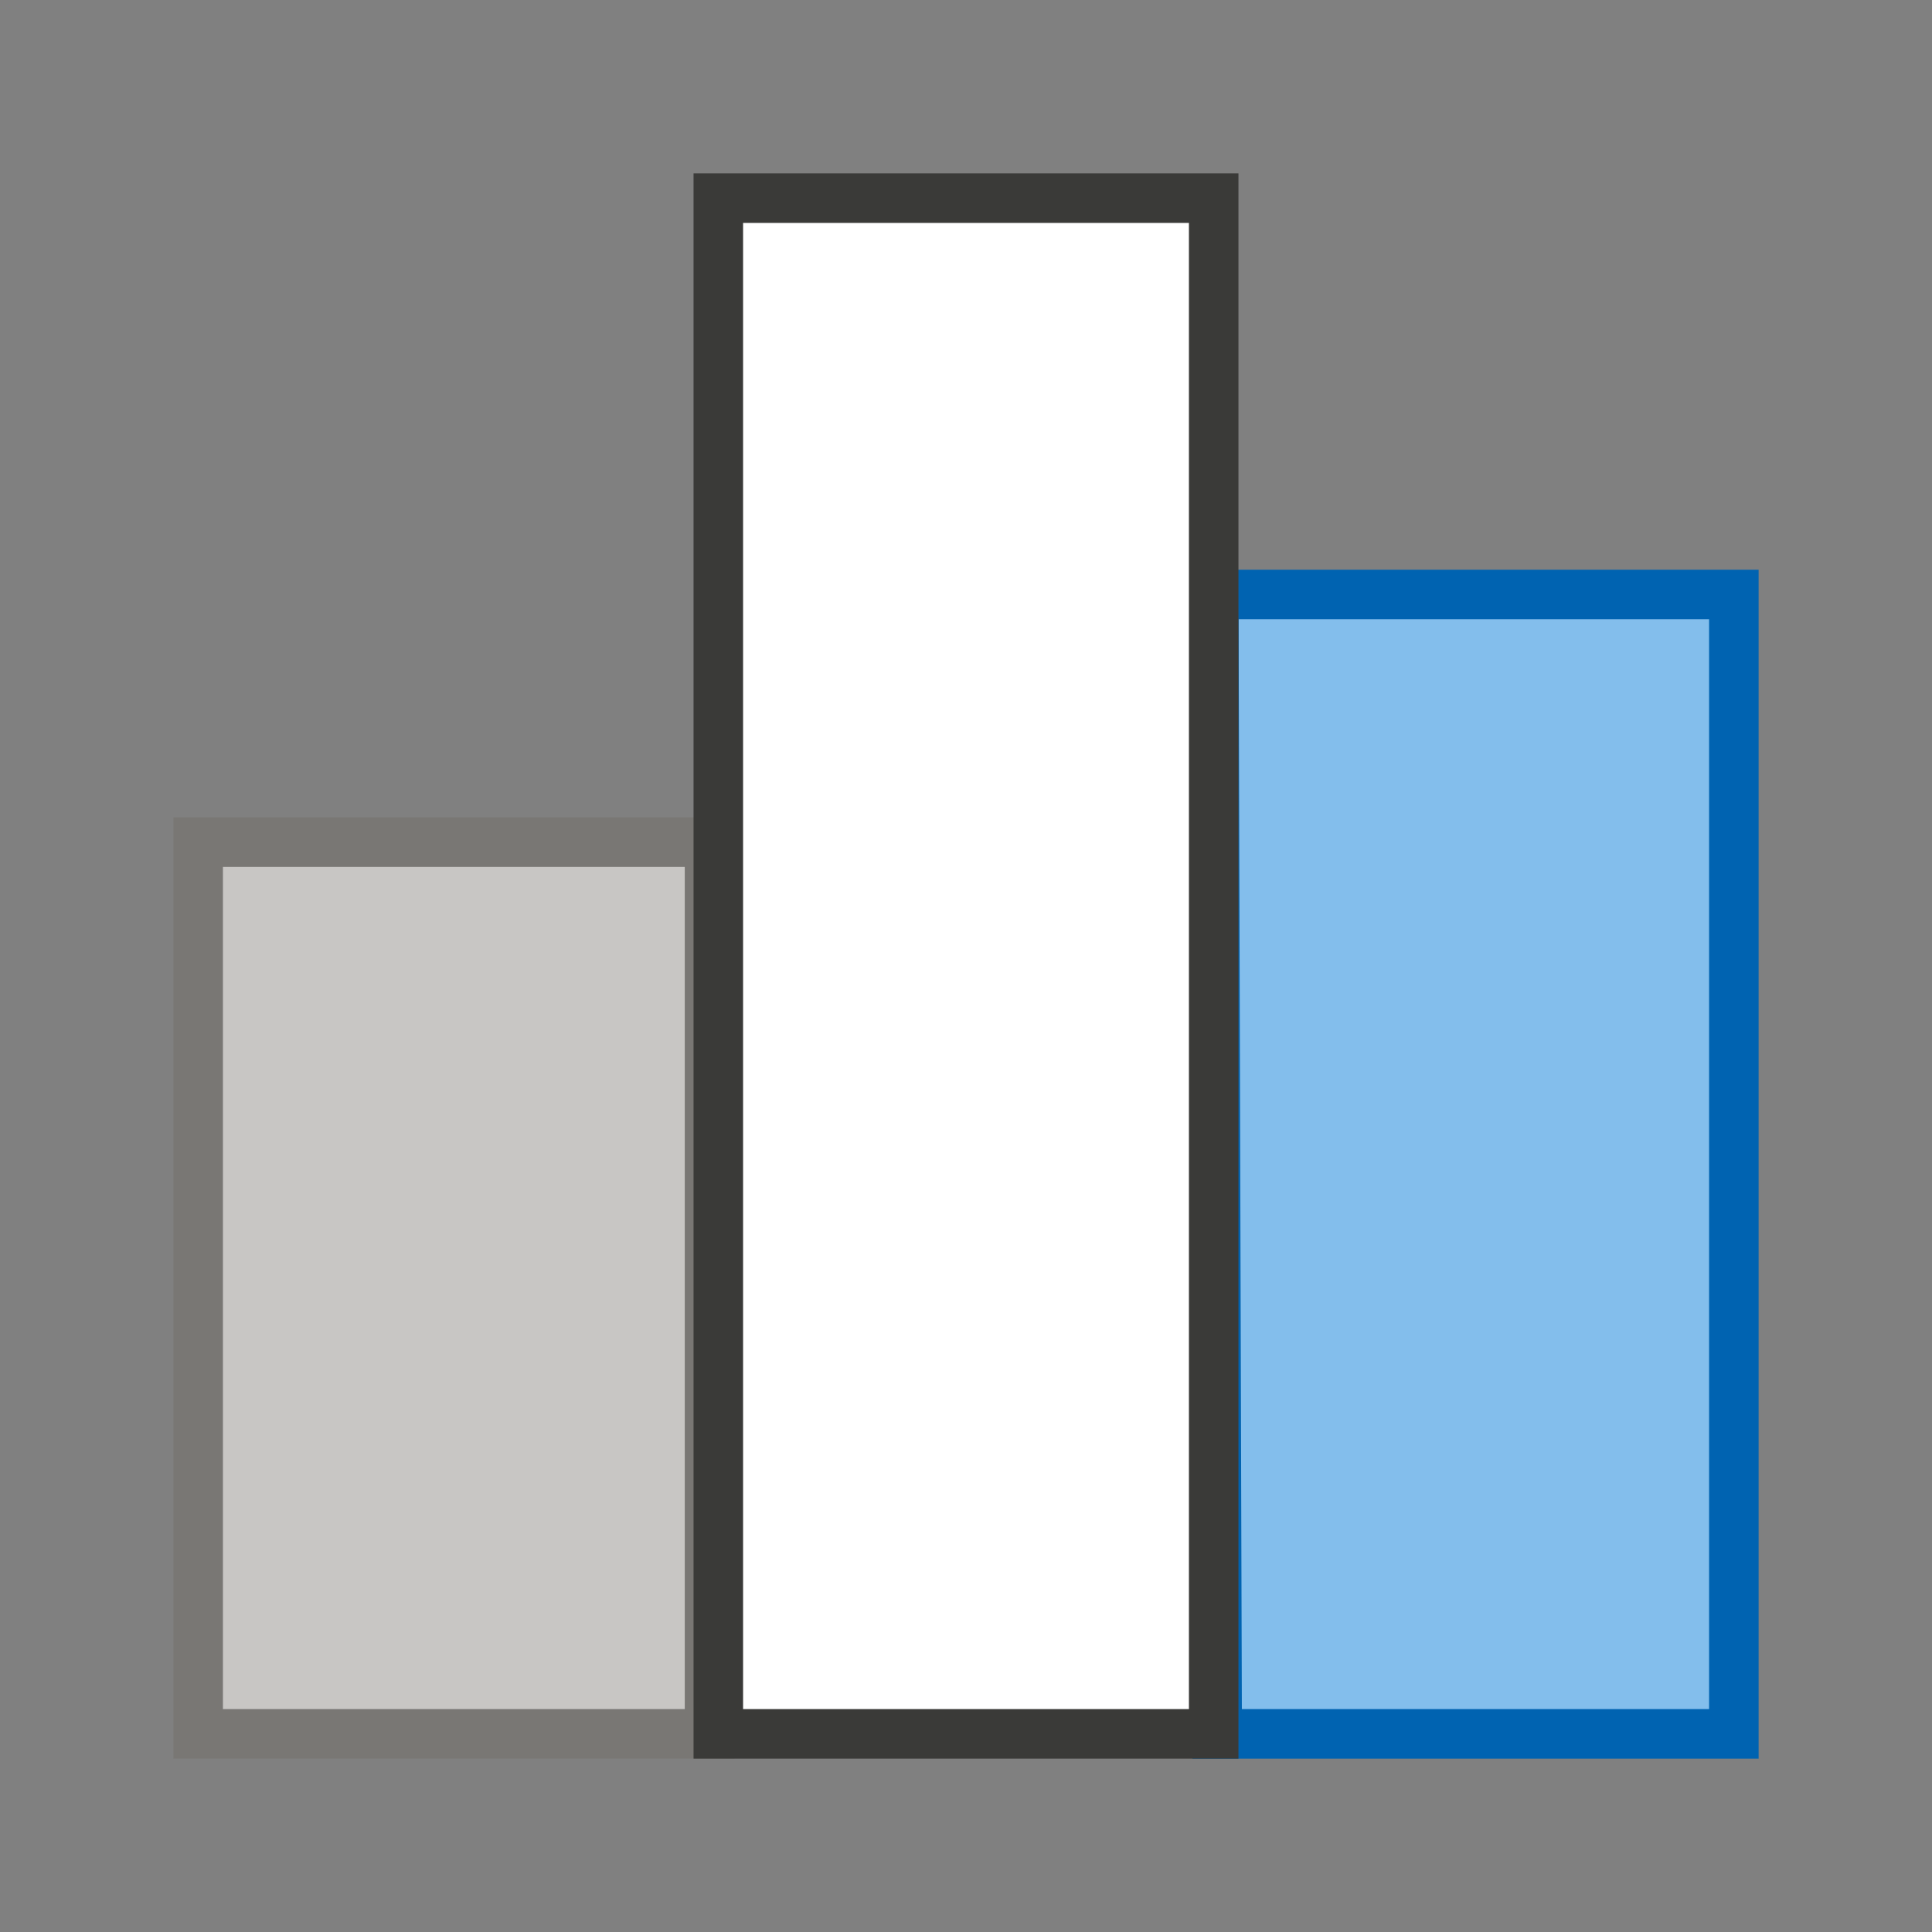 <svg width="78" height="78" viewBox="0 0 78 78" fill="none" xmlns="http://www.w3.org/2000/svg">
<rect x="0" y="0" width="78" height="78" fill="#808080" stroke="none"/>
<path d="M49.14 70L49.003 24H70V70H49.14Z" fill="#83BEEC" stroke="#0063B1" stroke-width="2"/>
<path d="M8 34L28.646 34V70H8V34Z" fill="#C8C6C4" stroke="#797774" stroke-width="2"/>
<path d="M29 8H49V70H29L29 8Z" fill="white" stroke="#3A3A38" stroke-width="2"/>
</svg>
